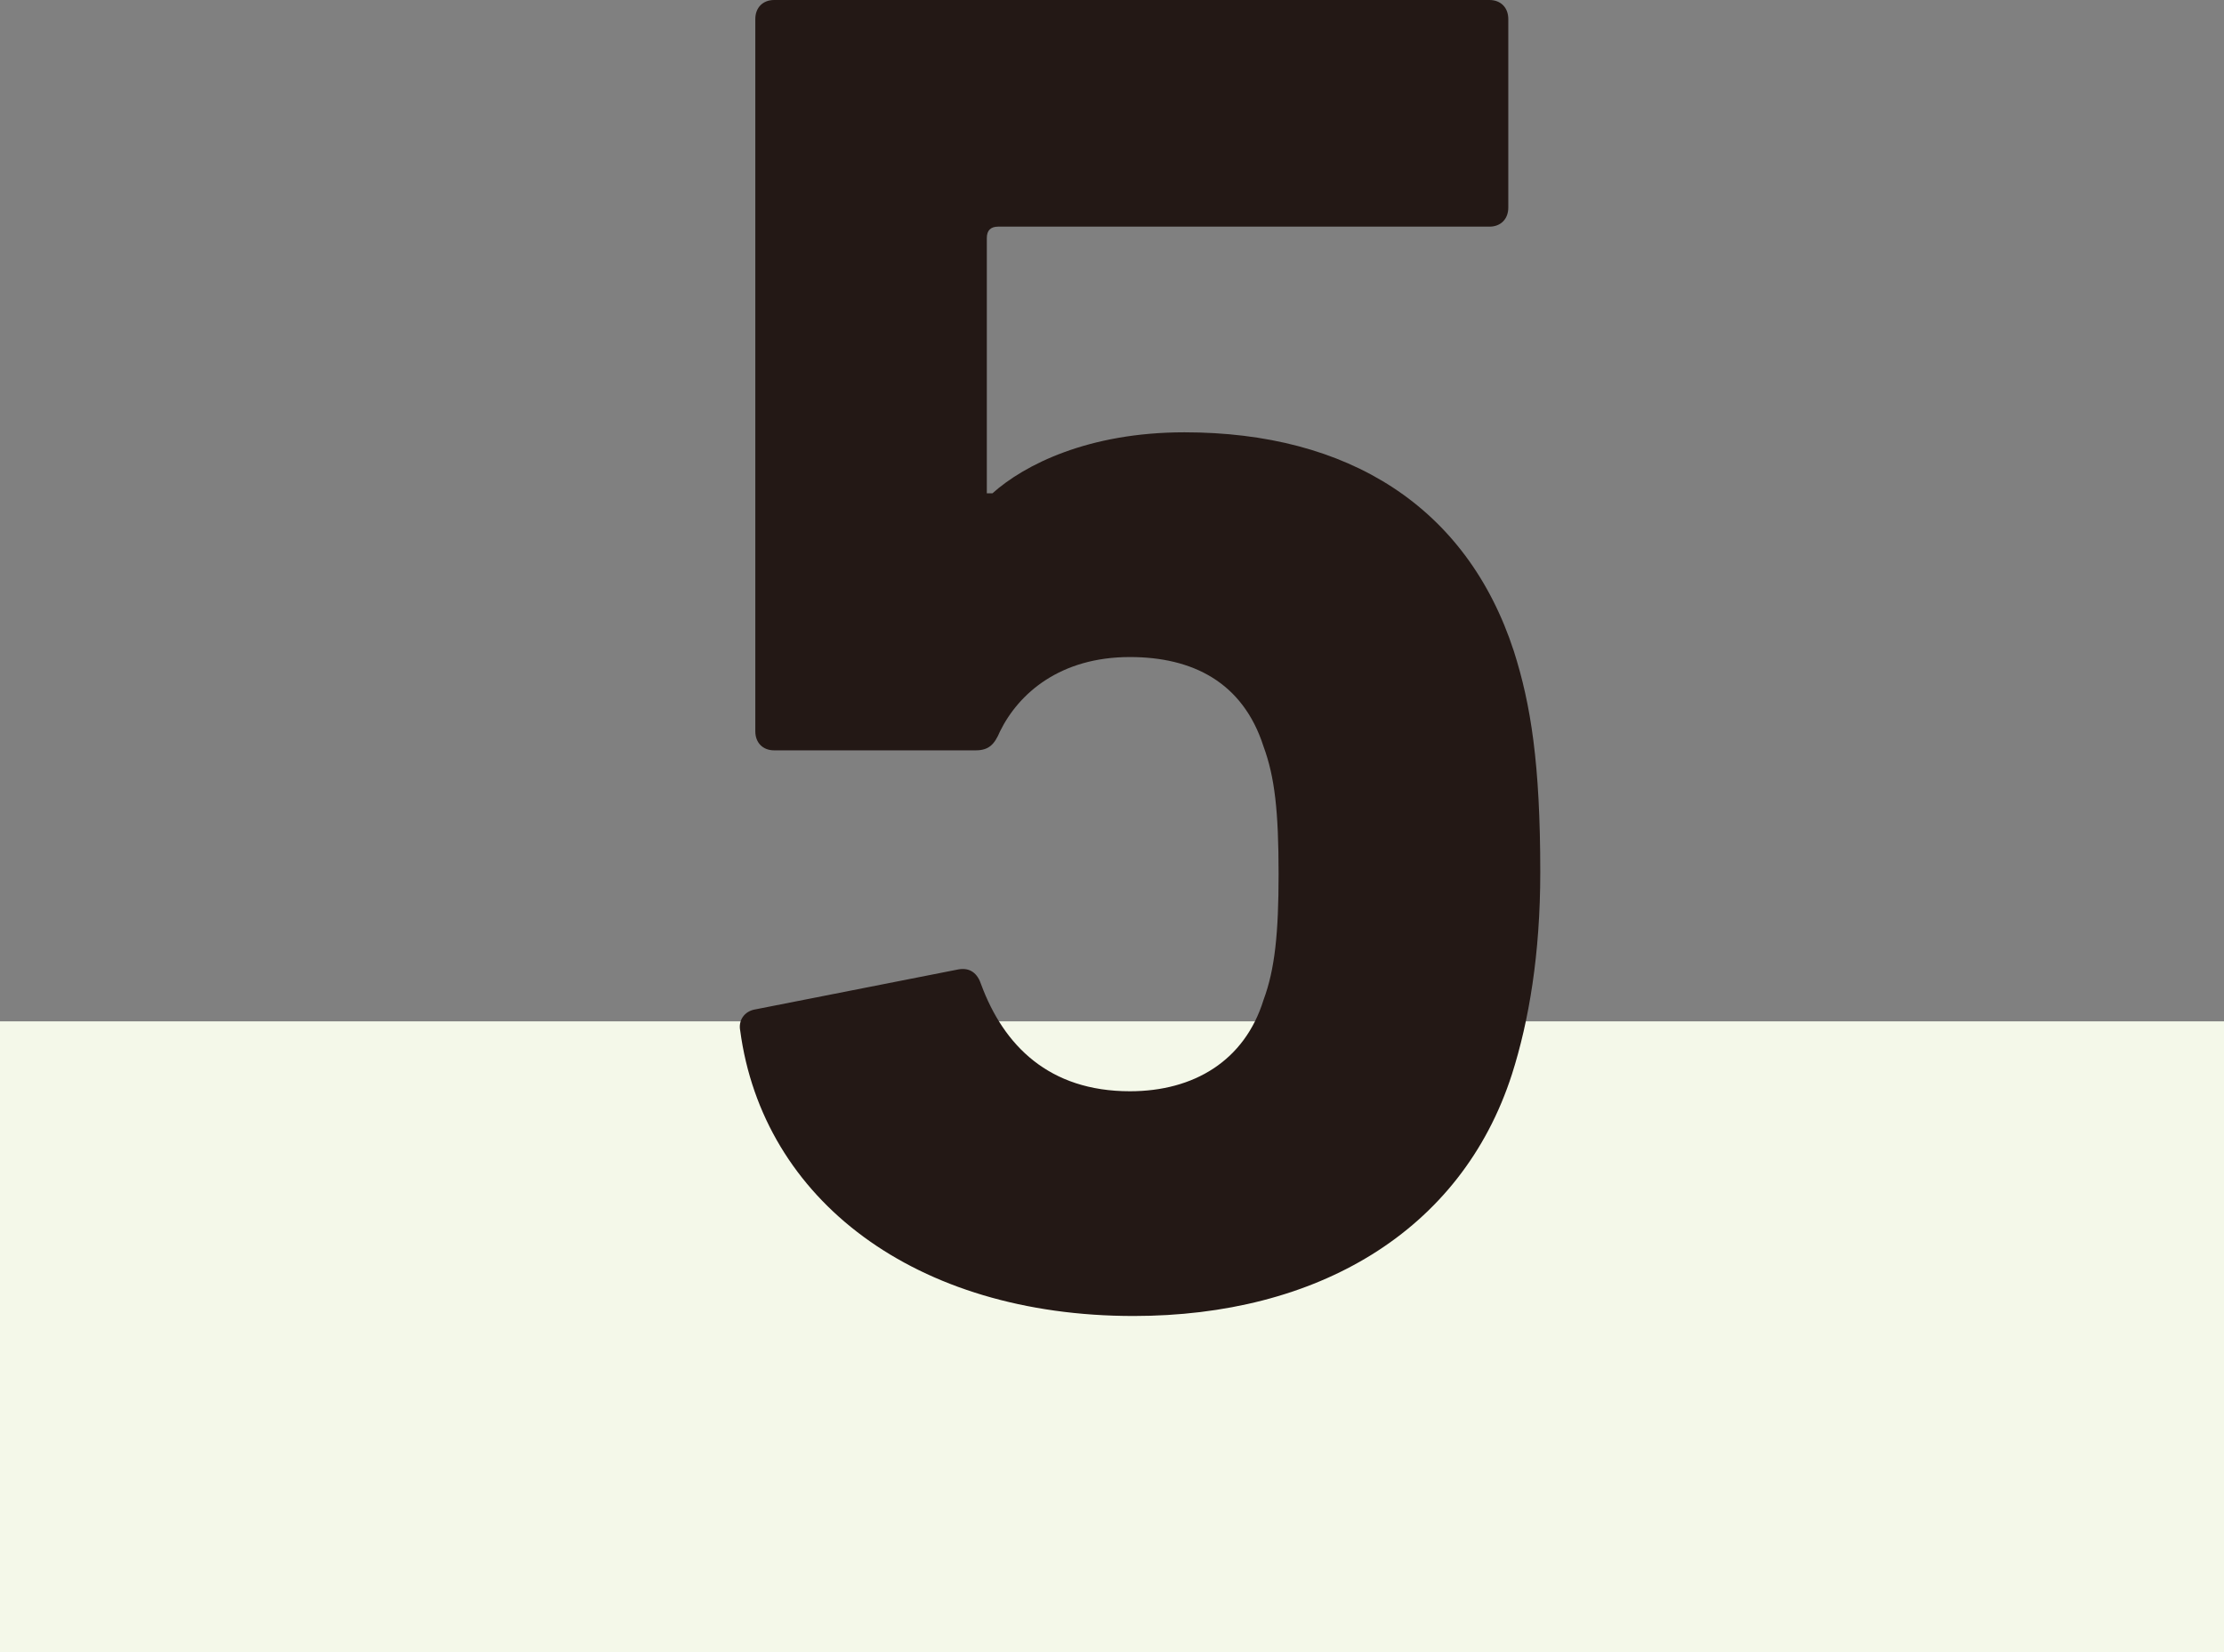 <?xml version="1.0" encoding="UTF-8"?> <svg xmlns="http://www.w3.org/2000/svg" id="_レイヤー_2" data-name="レイヤー_2" viewBox="0 0 210 156"><rect x="0" y="0" width="210" height="156" fill="#808080" stroke="none"/><defs><style> .cls-1 { fill: #f4f8e9; } .cls-2 { fill: #231815; } </style></defs><g id="_レイヤー_5" data-name="レイヤー_5"><g><rect class="cls-1" y="96.44" width="210" height="59.56"></rect><path class="cls-2" d="M71.32,95.31l19.2-3.78c1.07-.18,1.78.36,2.13,1.44,2.13,5.75,6.4,10.07,14.04,10.07,6.04,0,10.84-2.88,12.62-8.63,1.07-2.88,1.42-6.29,1.42-11.87,0-5.93-.36-9.17-1.42-12.05-1.96-6.11-6.75-8.45-12.62-8.45-6.58,0-10.49,3.42-12.26,7.01-.53,1.26-1.07,1.8-2.31,1.8h-19.02c-1.07,0-1.78-.72-1.78-1.8V1.8c0-1.08.71-1.8,1.78-1.8h67.54c1.07,0,1.78.72,1.78,1.8v17.8c0,1.08-.71,1.8-1.78,1.8h-46.39c-.71,0-1.07.36-1.07,1.08v24.1h.53c3.02-2.7,9.07-5.76,18.13-5.76,15.46,0,26.66,7.01,31.11,20.68,1.6,5.03,2.49,10.61,2.49,20.86,0,7.73-1.07,14.03-2.67,19.06-4.8,14.93-18.49,22.84-35.73,22.84-20.62,0-35.02-10.97-37.15-26.97-.18-.9.36-1.8,1.42-1.98Z"></path></g></g></svg> 